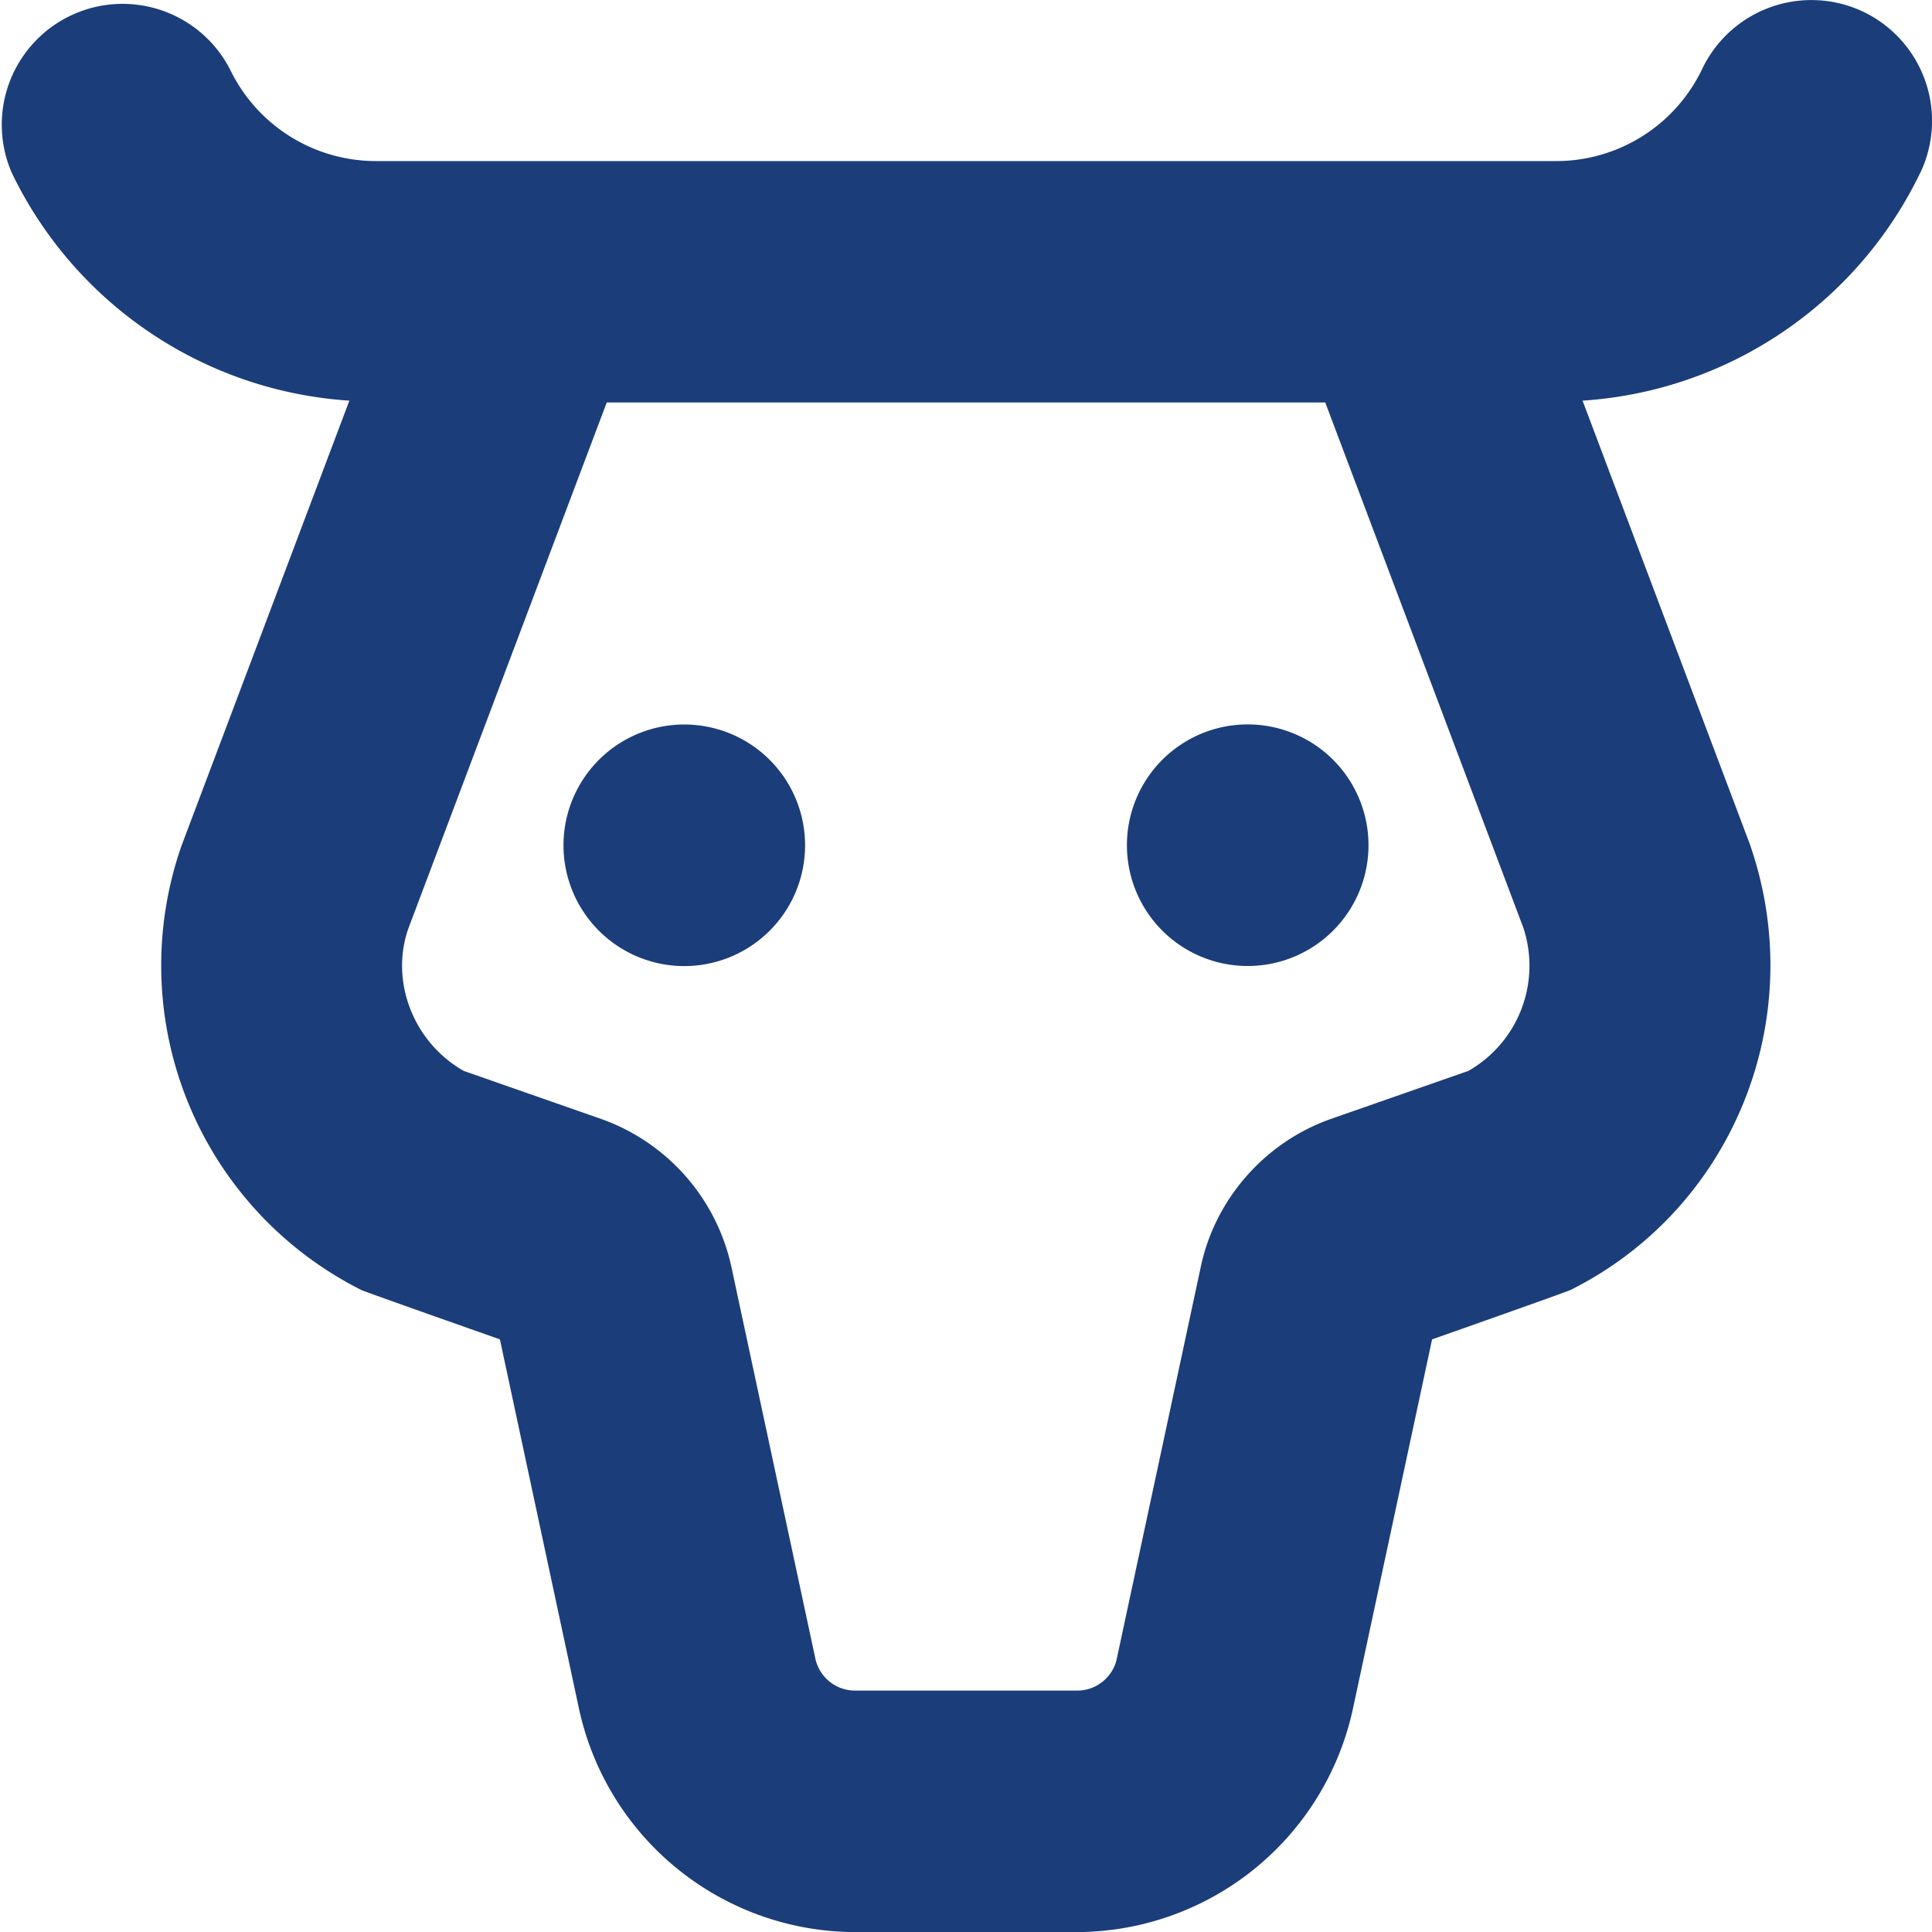 <svg xmlns="http://www.w3.org/2000/svg" version="1.1" xmlns:xlink="http://www.w3.org/1999/xlink" width="512" height="512" x="0" y="0" viewBox="0 0 24 24" style="enable-background:new 0 0 512 512" xml:space="preserve" class=""><g><path d="M17 10.5a1.5 1.5 0 1 1-3.001-.001A1.5 1.5 0 0 1 17 10.5ZM8.5 9a1.5 1.5 0 1 0 .001 3.001A1.5 1.5 0 0 0 8.5 9Zm15.355-6.856a5.017 5.017 0 0 1-4.196 2.833l2.075 5.501c.759 2.165-.202 4.535-2.223 5.546-.057.028-1.721.614-1.721.614l-.985 4.596a3.518 3.518 0 0 1-3.423 2.767h-2.766a3.518 3.518 0 0 1-3.422-2.767l-.984-4.596s-1.666-.586-1.723-.614a4.512 4.512 0 0 1-2.234-5.513L4.34 4.977A5.015 5.015 0 0 1 .145 2.144 1.501 1.501 0 0 1 2.855.857a2.013 2.013 0 0 0 1.808 1.144h14.674A2.01 2.01 0 0 0 21.145.857a1.503 1.503 0 0 1 1.999-.712 1.502 1.502 0 0 1 .712 1.999Zm-4.94 9.358L16.463 5H7.537l-2.465 6.536c-.228.653.062 1.411.688 1.767l1.705.596a2.518 2.518 0 0 1 1.62 1.835l1.044 4.871a.504.504 0 0 0 .489.396h2.766c.234 0 .44-.166.489-.395l1.044-4.871c.179-.844.8-1.549 1.618-1.836l1.706-.596a1.505 1.505 0 0 0 .675-1.801Z" fill="#1b3d7a" opacity="1" data-original="#000000" class=""></path></g></svg>